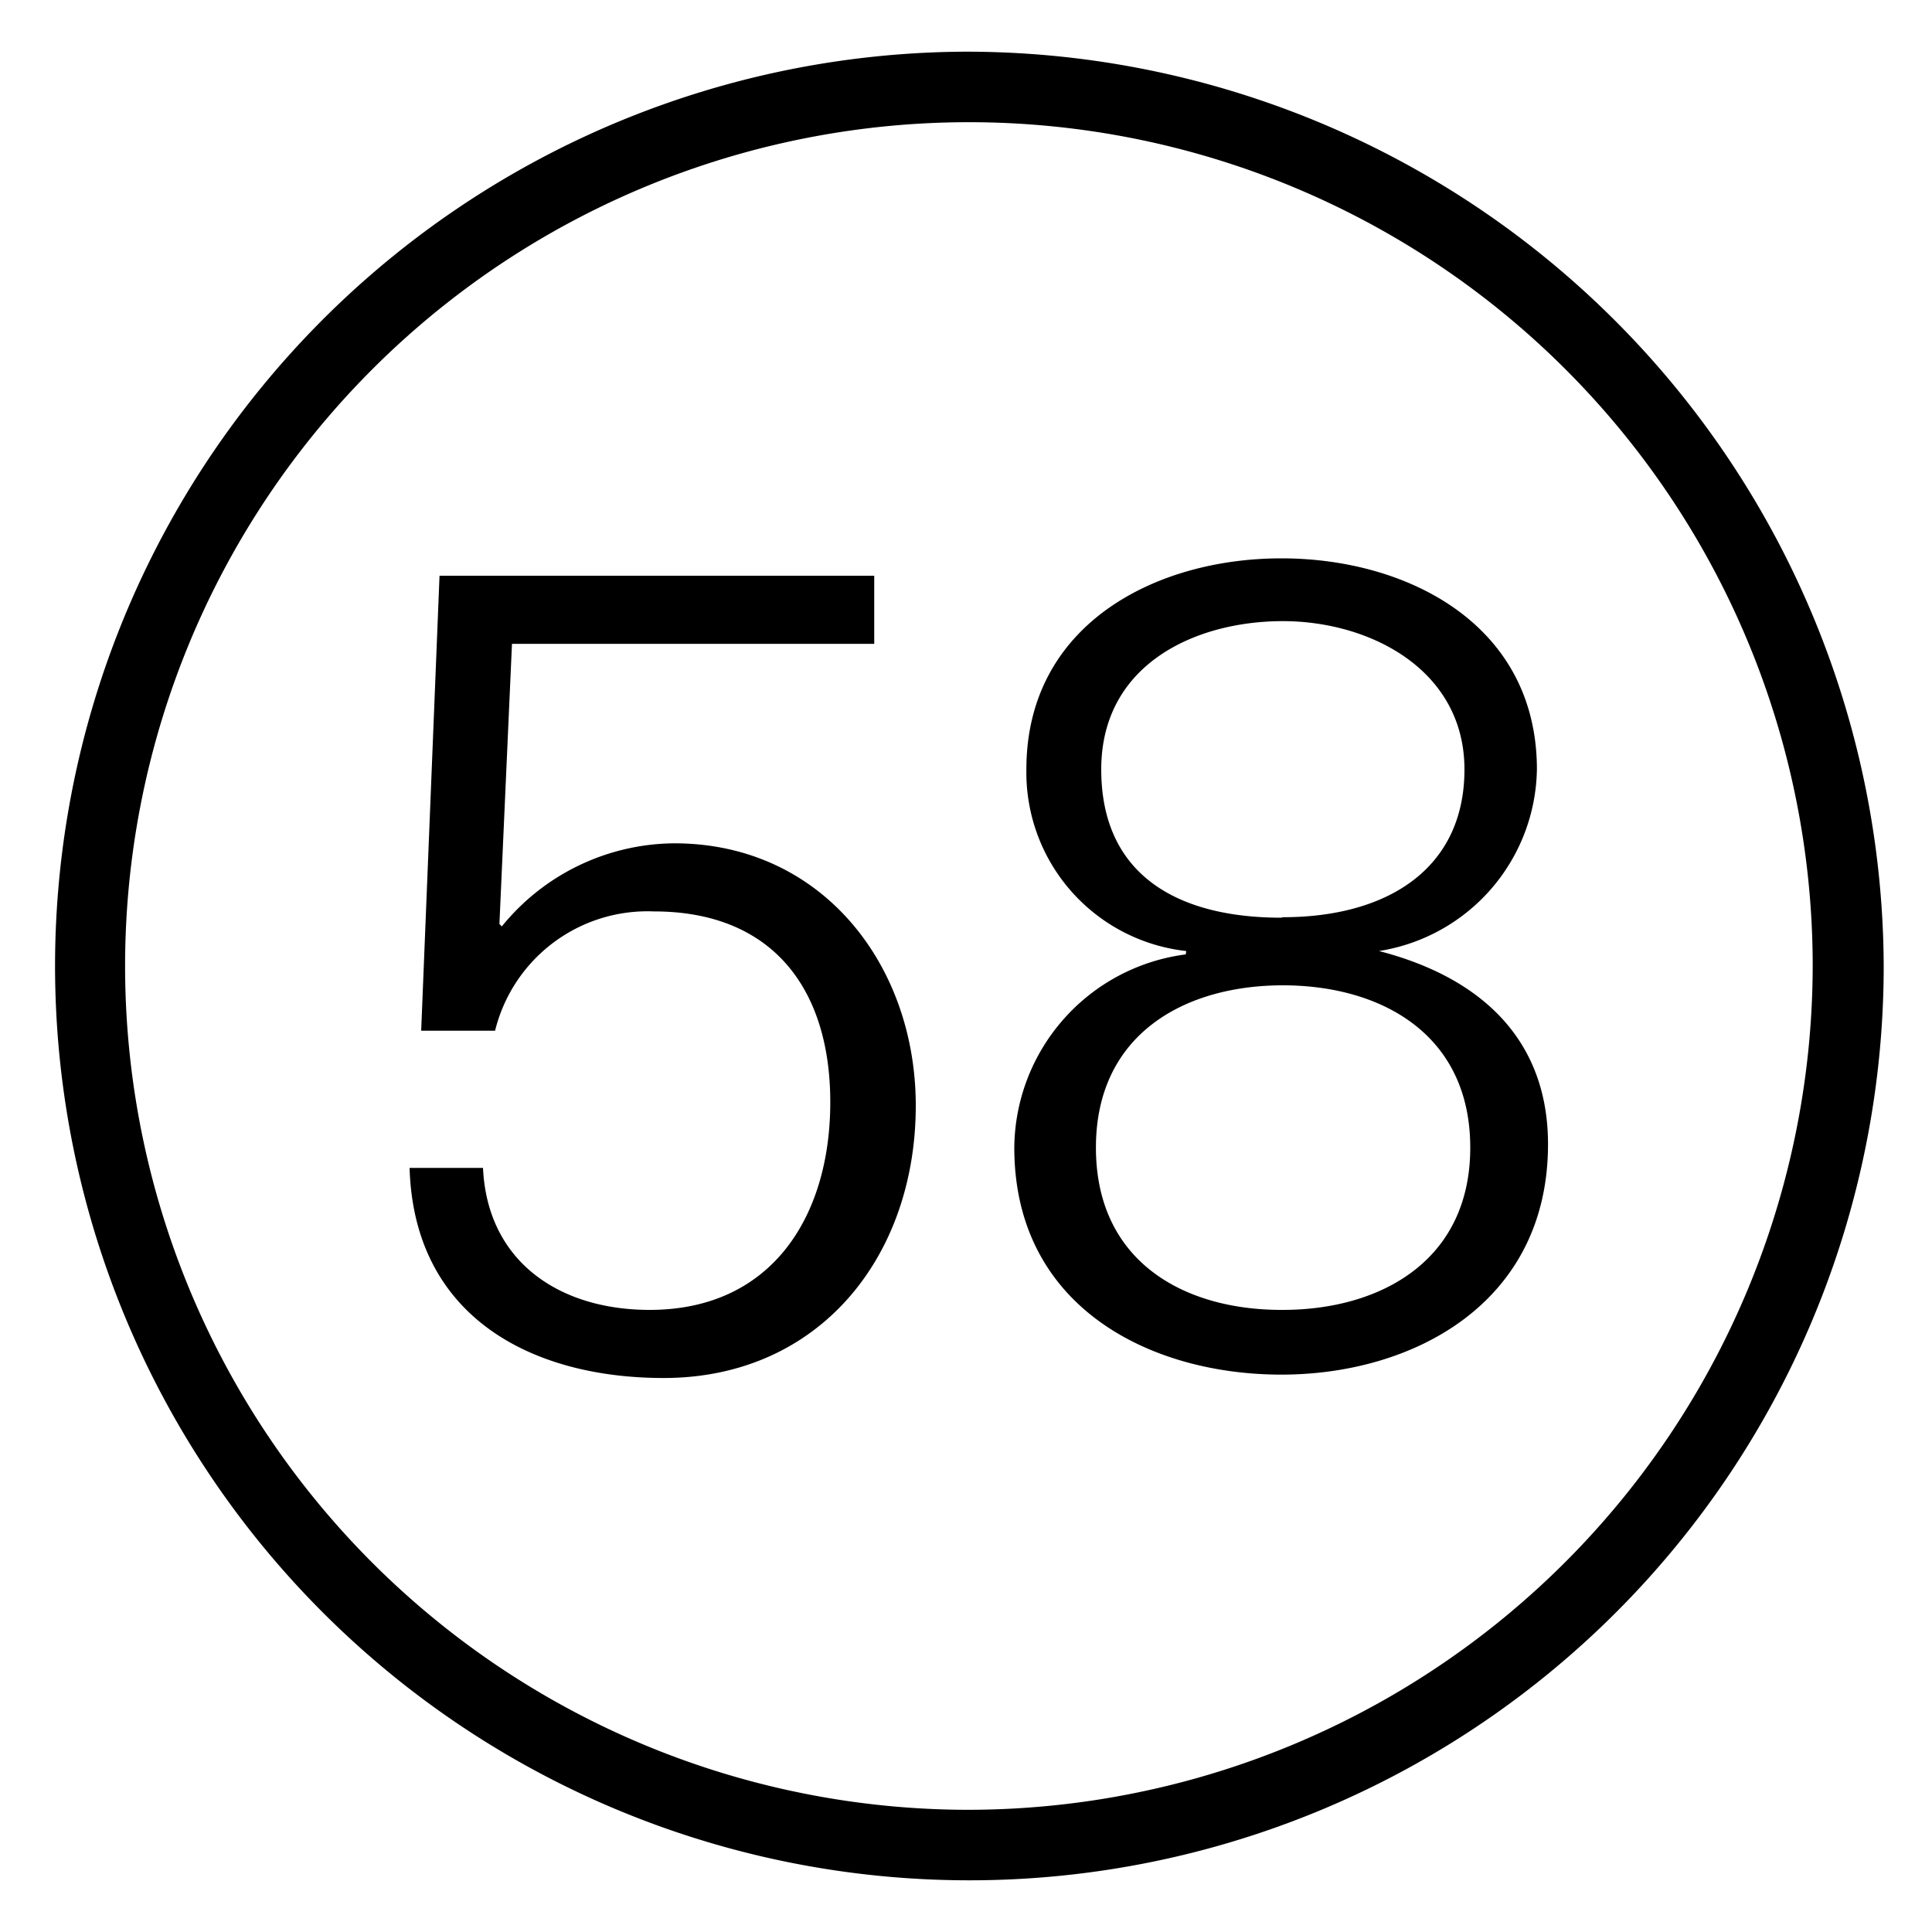 <svg id="Calque_1" data-name="Calque 1" xmlns="http://www.w3.org/2000/svg" viewBox="0 0 40 40"><title>b-58</title><path d="M20,1.07A18.93,18.93,0,1,0,39,20,19,19,0,0,0,20,1.07Zm0,36.4A17.47,17.47,0,1,1,37.53,20,17.5,17.5,0,0,1,20,37.47ZM9.1,11.92h9v1.41h-7.5l-.26,5.8.05.05a4.64,4.64,0,0,1,3.57-1.72c3.06,0,5,2.52,5,5.43,0,3.13-2,5.64-5.22,5.64-2.74,0-5.17-1.27-5.26-4.35H10c.09,1.95,1.59,2.94,3.45,2.94,2.54,0,3.74-1.95,3.74-4.3s-1.2-3.95-3.65-3.95a3.25,3.25,0,0,0-3.29,2.47H8.72Zm15.46,7.77a3.72,3.72,0,0,1-3.31-3.76c0-3,2.67-4.37,5.28-4.37s5.29,1.37,5.29,4.37a3.87,3.87,0,0,1-3.27,3.76v0c2.17.56,3.5,1.88,3.5,4,0,3.29-2.79,4.77-5.52,4.77S21,27.05,21,23.76a4.07,4.07,0,0,1,3.55-4Zm2,7.43c2,0,3.88-1,3.88-3.36s-1.86-3.36-3.88-3.36-3.87,1-3.87,3.36S24.51,27.12,26.53,27.12Zm0-8.13c2.16,0,3.76-1,3.76-3.06s-1.95-3.07-3.76-3.07-3.76.89-3.76,3.07S24.37,19,26.53,19Z"/></svg>